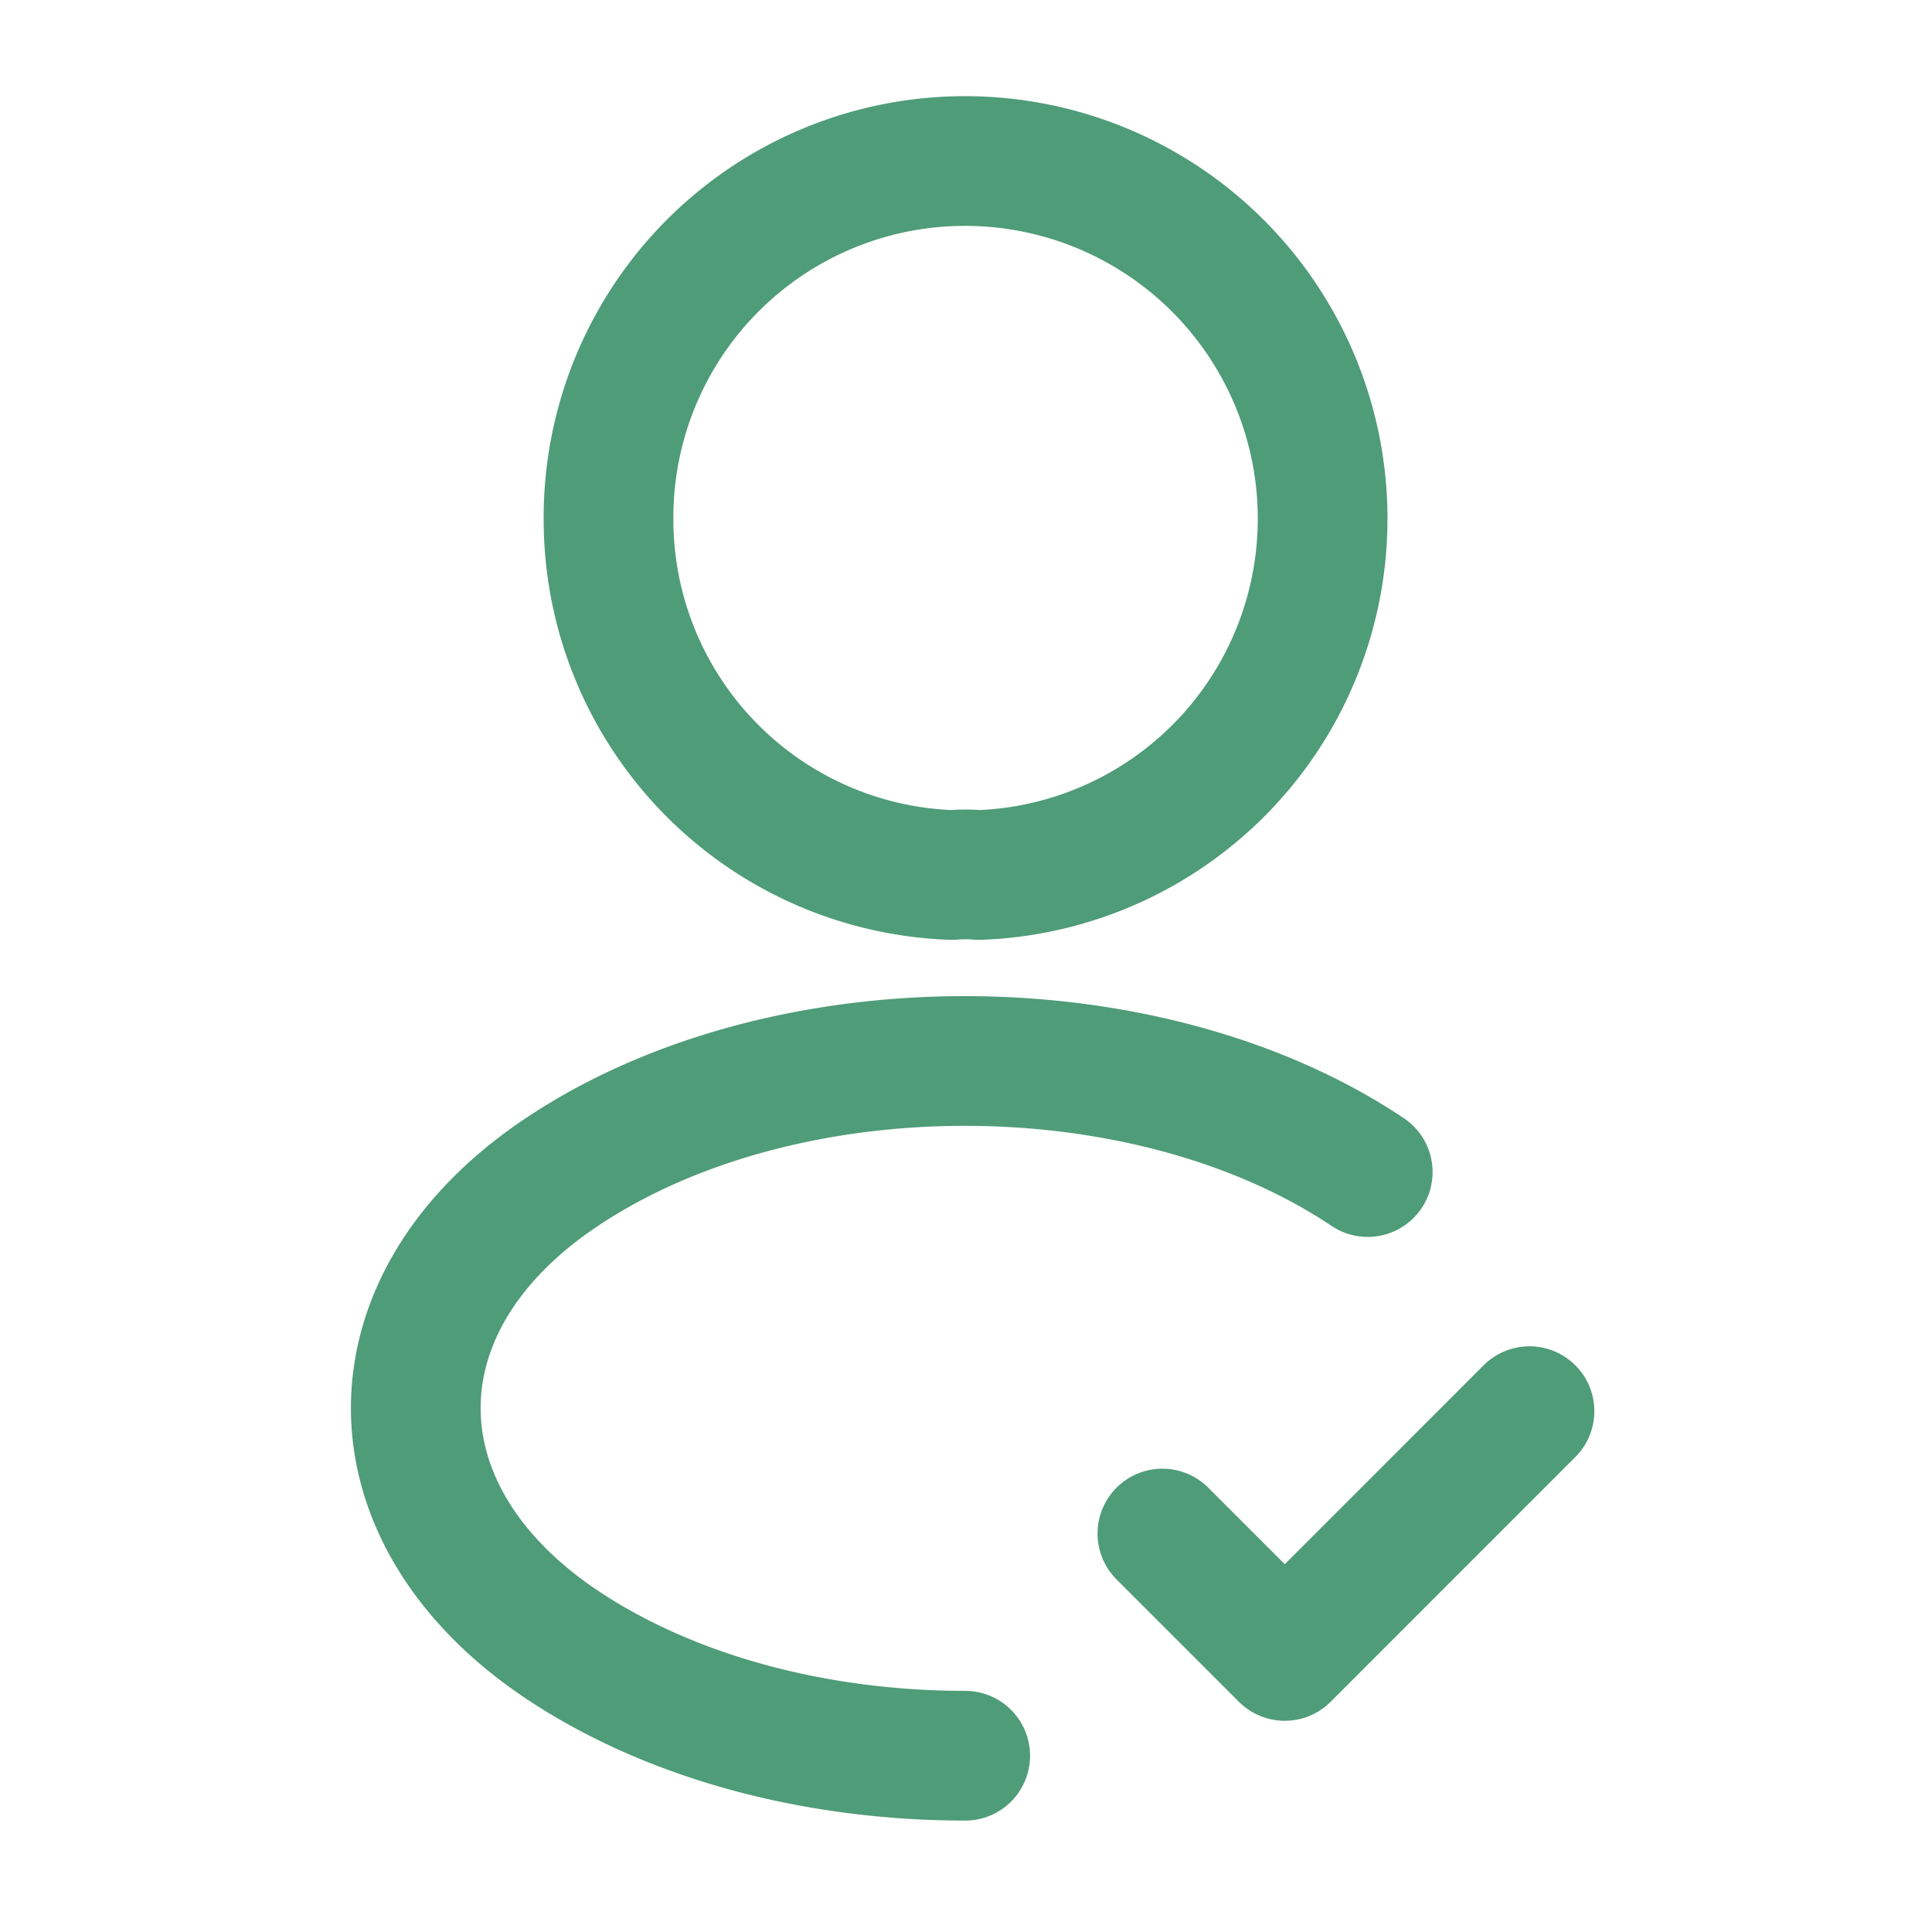 <svg width="29" height="29" viewBox="0 0 29 29" fill="none" xmlns="http://www.w3.org/2000/svg">
    <path d="m17.448 23.019 1.837 1.837 3.673-3.674M14.693 13.134a2.211 2.211 0 0 0-.399 0 5.34 5.34 0 0 1-5.16-5.352 5.35 5.35 0 0 1 5.354-5.365 5.368 5.368 0 0 1 5.365 5.365 5.35 5.35 0 0 1-5.16 5.352zM14.488 26.354c-2.2 0-4.386-.556-6.054-1.668-2.924-1.957-2.924-5.147 0-7.093 3.323-2.223 8.773-2.223 12.096 0" stroke="#4F9C78" stroke-width="1.947" stroke-linecap="round" stroke-linejoin="round"/>
</svg>
